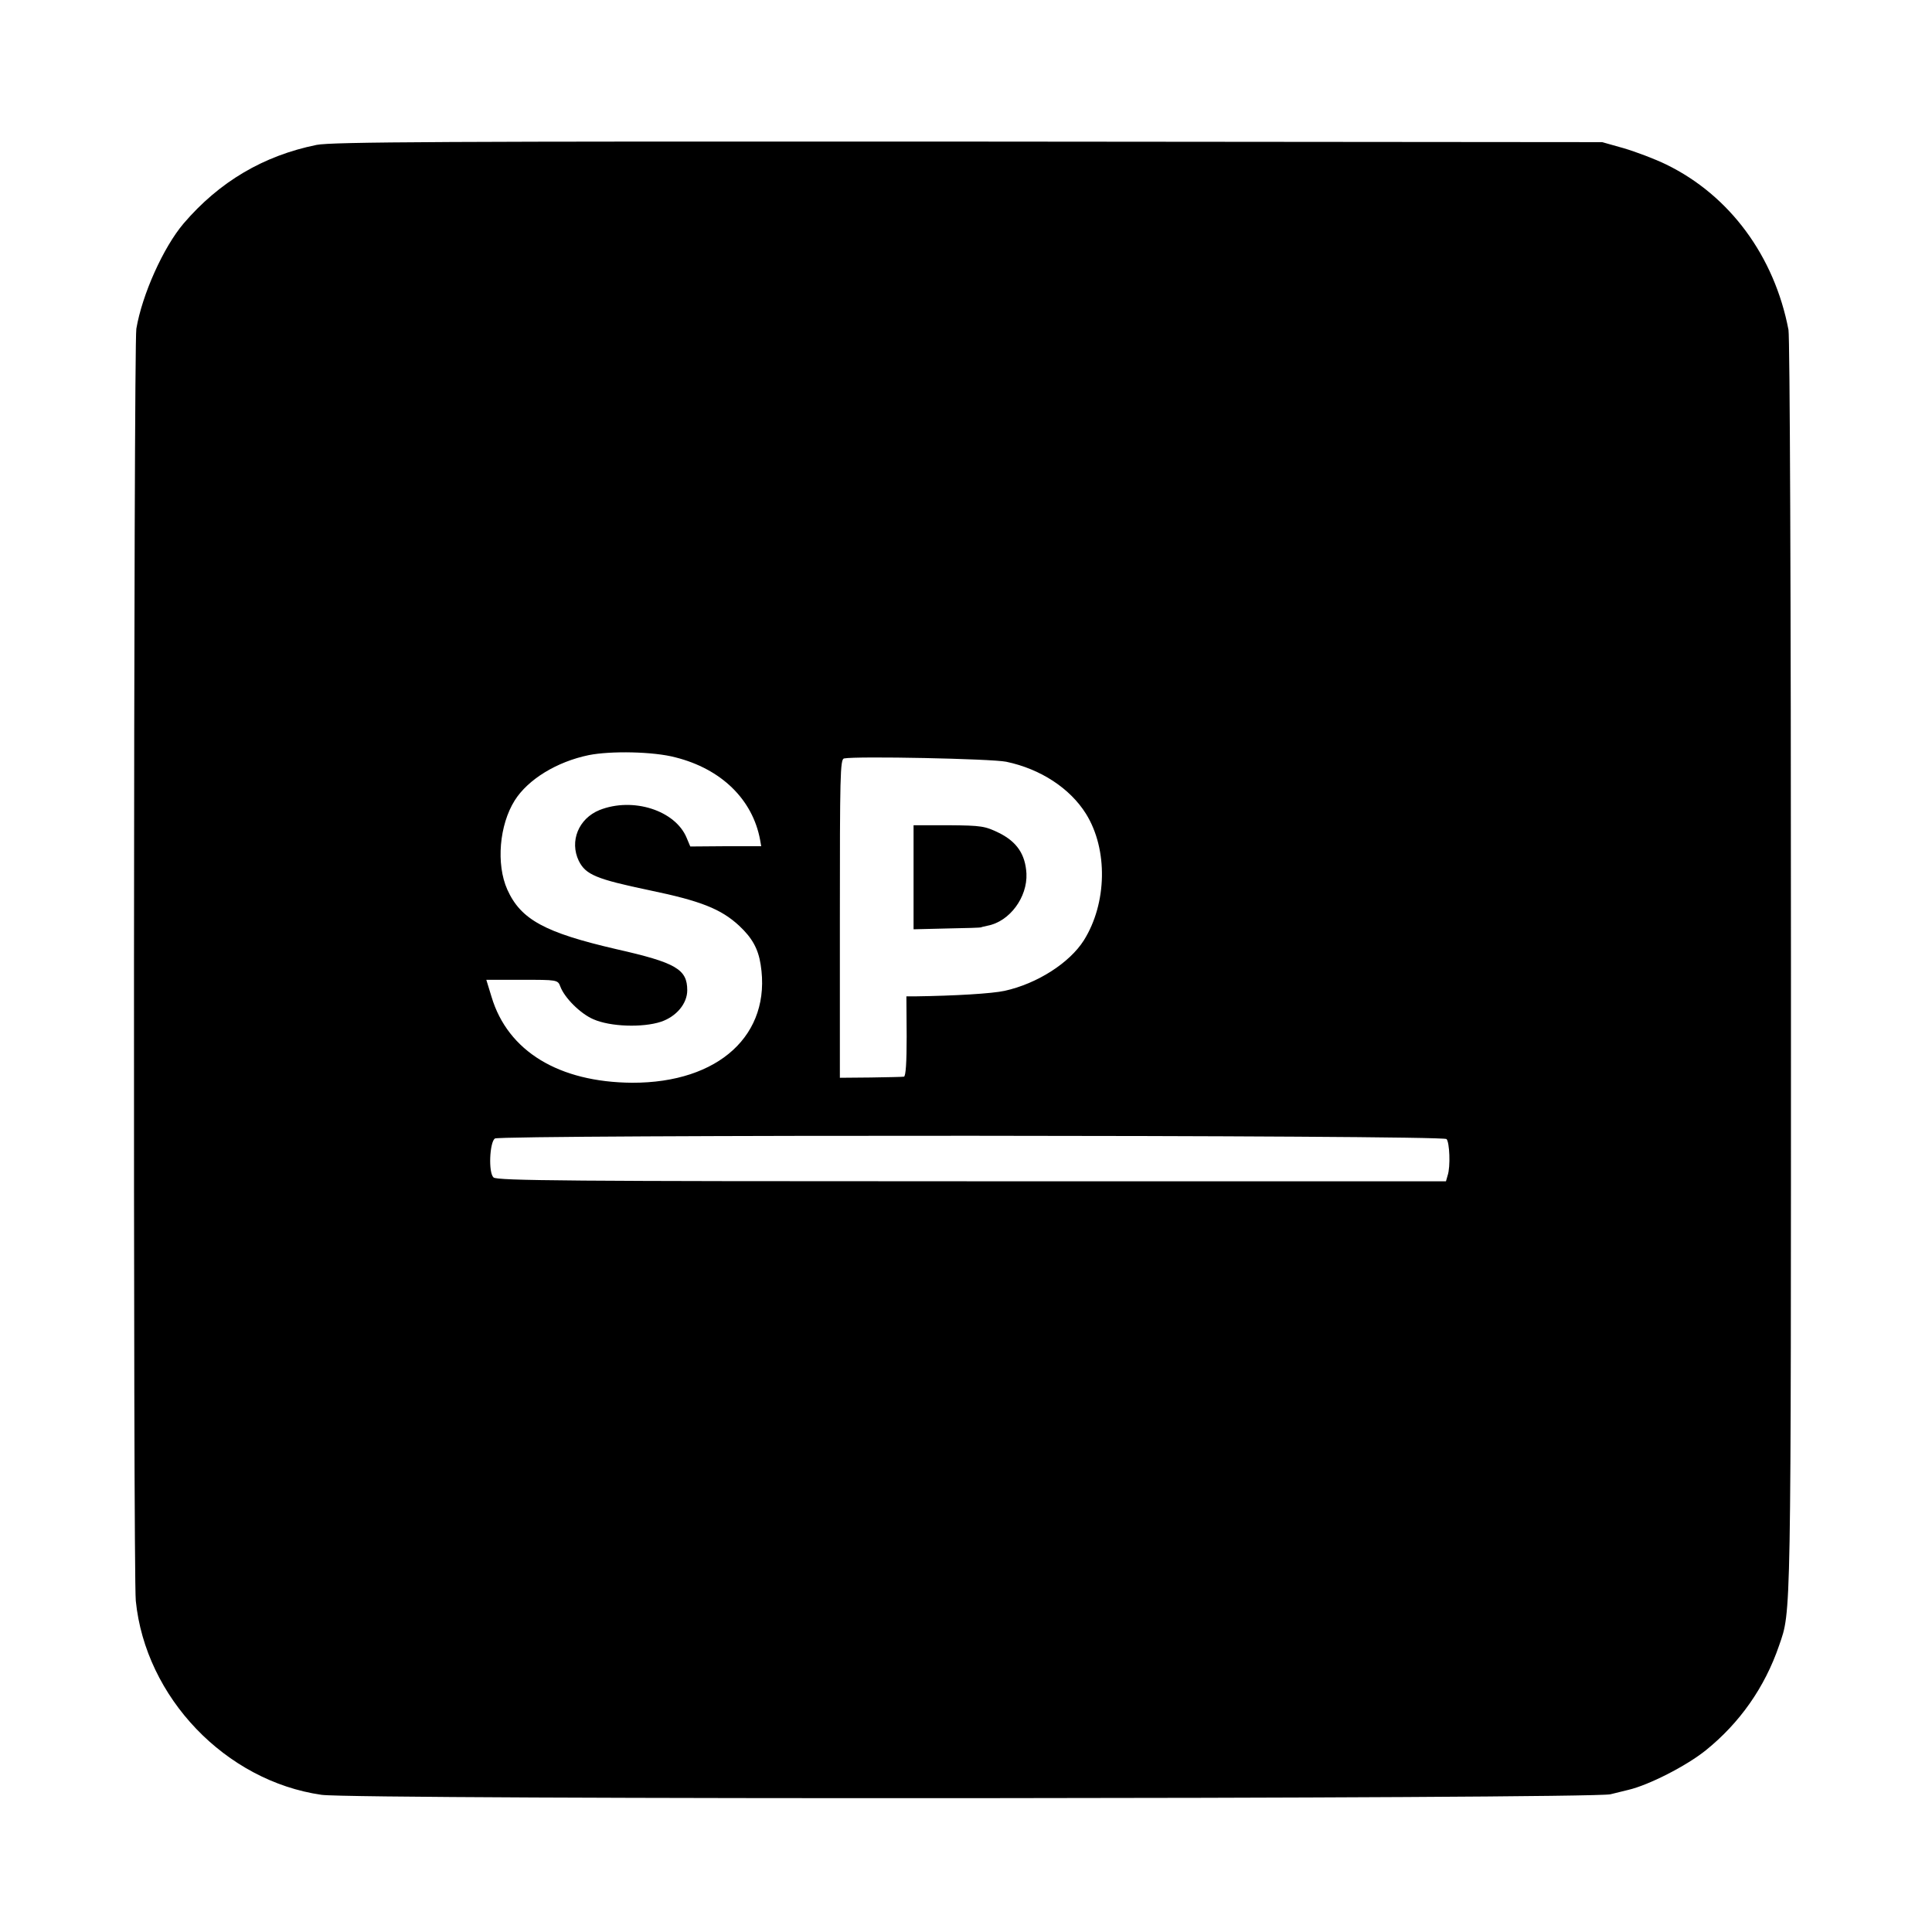 <svg version="1" xmlns="http://www.w3.org/2000/svg" width="933.333" height="933.333" viewBox="0 0 700 700"><path d="M114.7 52.5C95.5 56.4 79.5 65.8 66.5 81c-7.3 8.6-15 25.7-17.1 38.1-1 5.8-1.2 451.2-.2 460.9 3.5 35 32.5 65.3 67.3 70.3 12.2 1.8 459.8 1.5 467-.2 2.8-.7 5.7-1.4 6.5-1.6 7.3-1.7 20.9-8.6 28-14.3 12.3-9.9 21.4-22.8 26.6-38 4.4-12.8 4.3-6.3 4.3-245.2 0-137.3-.4-228.5-.9-231.5-5.1-26.7-21.3-48.7-44.3-59.9-4.1-2-11-4.6-15.4-5.9l-7.8-2.2-229.5-.2c-190.3-.1-230.7.1-236.3 1.2zm130 221.9c16.7 4.2 28 15.3 30.7 29.9l.4 2.3h-12.9l-12.8.1-1.3-3.1c-4.1-10-19.5-14.9-31.6-10.1-7.6 3.1-10.9 11.3-7.5 18.4 2.5 5 6.2 6.6 25.8 10.7 18.3 3.8 25.7 6.7 32.3 12.8 4.7 4.4 6.9 8.3 7.8 14.1 4 25.3-15.1 42.9-46.6 42.8-26.5-.2-45-11.4-50.9-31.1l-1.9-6.2h12.9c12.7 0 13 0 13.9 2.4 1.5 4.1 7.3 9.9 12 11.9 6.1 2.7 17.8 3.1 24.5.9 5.6-1.9 9.5-6.6 9.5-11.4 0-7.6-4-10-25.7-14.9-25.9-6-34.6-10.7-39.5-21.6-4.1-9.2-2.9-23.4 2.7-32.3 4.8-7.6 15.2-14 26.8-16.4 8-1.6 23.5-1.3 31.4.8zm119.9 1.6c12.4 2.6 23.1 9.6 28.9 18.9 8 12.9 7.6 32.4-.8 45.8-5.2 8.2-16.9 15.7-28.7 18.3-4.6 1-17.9 1.8-32.5 2h-3.1l.1 14.5c0 9.2-.3 14.5-1 14.6-.5.1-6 .2-12.1.3l-11.1.1v-57.7c0-51.5.1-57.7 1.5-58 4.6-.9 53.5.1 58.8 1.2zm159.5 136.7c1.1 1.1 1.5 10 .4 13.2l-.6 2.1H352c-145.3 0-172.1-.2-173.2-1.4-1.9-1.8-1.4-12.7.5-14.1 2-1.4 343.3-1.3 344.8.2z"/><path d="M331 317.8v18.9l12.3-.3c6.7-.1 12.2-.3 12.2-.4 0-.1 1-.3 2.3-.6 8-1.5 14.5-10.3 14.1-18.9-.4-7-3.5-11.5-9.9-14.7-5.1-2.5-6.4-2.7-18.2-2.8H331v18.8z"/></svg>